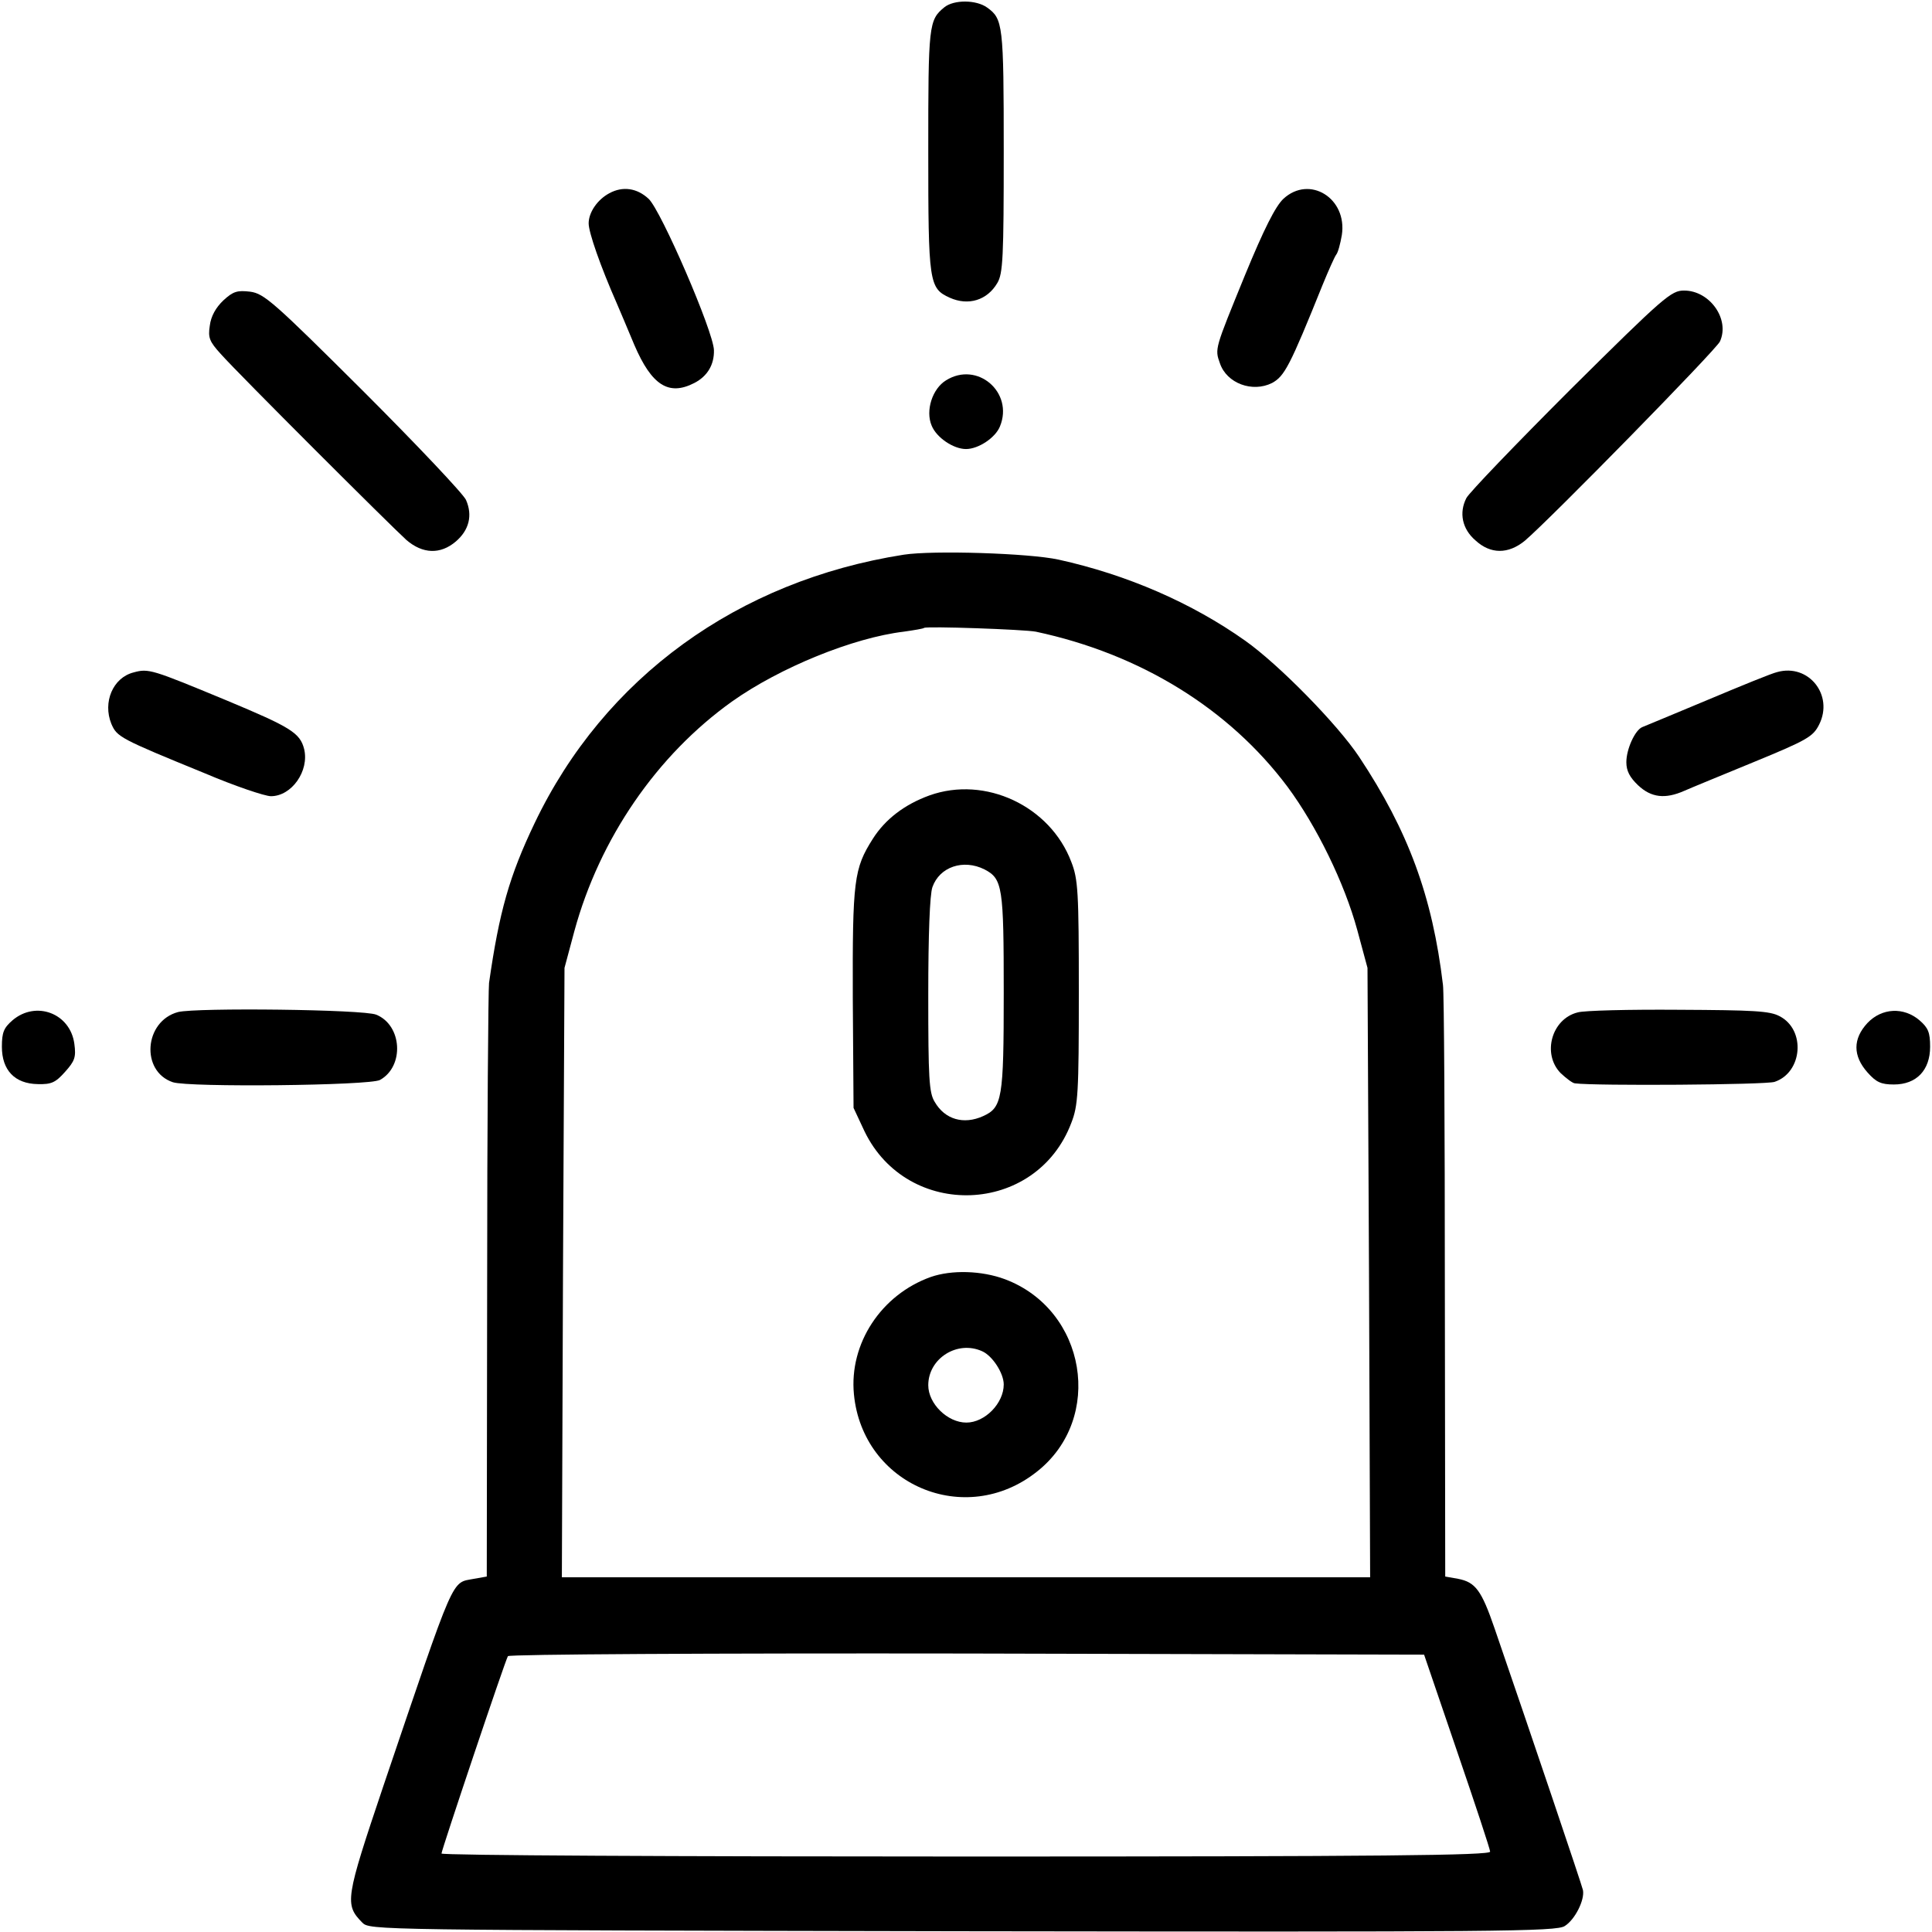 <?xml version="1.0" standalone="no"?>
<!DOCTYPE svg PUBLIC "-//W3C//DTD SVG 20010904//EN"
 "http://www.w3.org/TR/2001/REC-SVG-20010904/DTD/svg10.dtd">
<svg version="1.0" xmlns="http://www.w3.org/2000/svg"
 width="512pt" height="512pt" viewBox="0 0 512 512"
 preserveAspectRatio="xMidYMid meet">
<g transform="translate(0,512) scale(0.1,-0.1)"
fill="#000000" stroke="none">
<path d="M2503 5101 c-42 -34 -43 -47 -43 -381 0 -350 2 -364 57 -389 49 -22
99 -7 126 39 15 25 17 68 17 350 0 335 -2 350 -44 380 -29 21 -88 21 -113 1z"/>
<path d="M1615 4608 c-32 -17 -55 -51 -55 -80 0 -24 31 -113 75 -213 7 -16 28
-66 46 -109 46 -107 91 -136 159 -101 35 18 53 49 52 87 -1 49 -140 370 -173
401 -31 29 -69 34 -104 15z"/>
<path d="M3401 4593 c-21 -20 -51 -79 -102 -203 -80 -196 -80 -194 -66 -233
18 -53 86 -78 138 -52 33 18 47 44 134 260 16 39 32 75 36 80 5 6 11 29 15 52
15 98 -86 160 -155 96z"/>
<path d="M592 4324 c-20 -19 -33 -42 -36 -67 -5 -32 -1 -42 29 -75 47 -53 451
-456 492 -493 43 -37 90 -39 131 -4 35 30 45 69 27 110 -7 16 -130 146 -272
288 -238 237 -263 259 -300 264 -34 4 -45 1 -71 -23z"/>
<path d="M4162 4088 c-145 -145 -269 -274 -276 -288 -20 -39 -11 -82 24 -112
40 -37 87 -37 131 -1 67 57 507 506 517 528 27 59 -27 135 -95 135 -34 0 -52
-15 -301 -262z"/>
<path d="M2507 4112 c-36 -22 -55 -80 -38 -120 13 -32 58 -62 91 -62 33 0 78
30 90 60 37 90 -60 174 -143 122z"/>
<path d="M2395 3650 c-440 -69 -794 -326 -978 -711 -67 -140 -94 -235 -121
-424 -2 -16 -5 -377 -5 -801 l-1 -772 -34 -6 c-61 -12 -47 20 -240 -549 -101
-300 -103 -314 -56 -362 20 -20 26 -20 1592 -23 1420 -2 1574 -1 1595 14 27
17 53 69 48 95 -3 14 -136 408 -234 693 -35 102 -51 123 -97 132 l-34 6 -1
767 c0 421 -2 782 -5 801 -28 235 -92 408 -222 604 -57 86 -213 245 -302 308
-141 100 -313 175 -495 215 -78 17 -332 25 -410 13z m350 -204 c277 -59 512
-204 667 -411 77 -104 151 -255 185 -380 l27 -100 4 -807 3 -808 -1071 0
-1071 0 3 808 4 807 26 97 c67 246 219 467 418 609 127 90 321 169 455 185 28
4 52 8 54 10 6 5 264 -4 296 -10z m1116 -2966 c48 -140 88 -261 88 -267 1 -10
-283 -13 -1389 -13 -765 0 -1390 3 -1390 8 0 9 169 512 176 523 3 5 538 8
1217 7 l1211 -3 87 -255z"/>
<path d="M2463 3012 c-66 -24 -117 -63 -150 -115 -50 -79 -54 -109 -53 -423
l2 -290 29 -62 c114 -236 455 -223 548 22 18 46 20 78 20 346 0 268 -2 300
-20 346 -56 148 -228 229 -376 176z m146 -196 c48 -25 51 -46 51 -327 0 -282
-4 -304 -55 -327 -51 -23 -101 -9 -128 38 -15 24 -17 63 -17 283 0 160 4 266
11 286 19 54 82 75 138 47z"/>
<path d="M2467 1736 c-132 -47 -217 -177 -204 -311 23 -240 295 -356 485 -205
179 141 131 429 -85 510 -62 23 -141 25 -196 6z m136 -197 c27 -12 57 -58 57
-88 0 -50 -50 -101 -99 -101 -50 0 -101 50 -101 99 0 71 77 120 143 90z"/>
<path d="M354 3338 c-55 -14 -82 -79 -59 -136 15 -35 22 -39 247 -131 80 -34
160 -61 176 -61 55 0 102 67 88 125 -11 43 -36 58 -206 129 -198 82 -206 85
-246 74z"/>
<path d="M4710 3339 c-14 -3 -97 -37 -185 -74 -88 -37 -166 -69 -173 -72 -19
-8 -42 -58 -42 -93 0 -23 9 -40 31 -61 35 -33 72 -37 122 -15 18 8 101 42 186
77 141 58 156 67 172 99 39 78 -28 162 -111 139z"/>
<path d="M472 2438 c-90 -24 -100 -157 -14 -186 42 -14 522 -9 549 6 65 36 59
145 -10 173 -33 14 -476 19 -525 7z"/>
<path d="M4181 2437 c-69 -17 -95 -110 -45 -161 15 -14 32 -27 38 -27 53 -7
507 -4 529 4 74 25 83 138 13 174 -26 14 -69 16 -268 17 -131 1 -251 -2 -267
-7z"/>
<path d="M33 2416 c-23 -20 -28 -32 -28 -70 0 -62 34 -98 95 -99 36 -1 47 4
72 32 26 29 30 39 25 75 -11 81 -102 115 -164 62z"/>
<path d="M4949 2409 c-39 -42 -39 -87 0 -131 23 -26 36 -32 70 -32 60 0 96 38
96 100 0 38 -5 50 -28 70 -42 36 -100 33 -138 -7z"/>
</g>
</svg>
